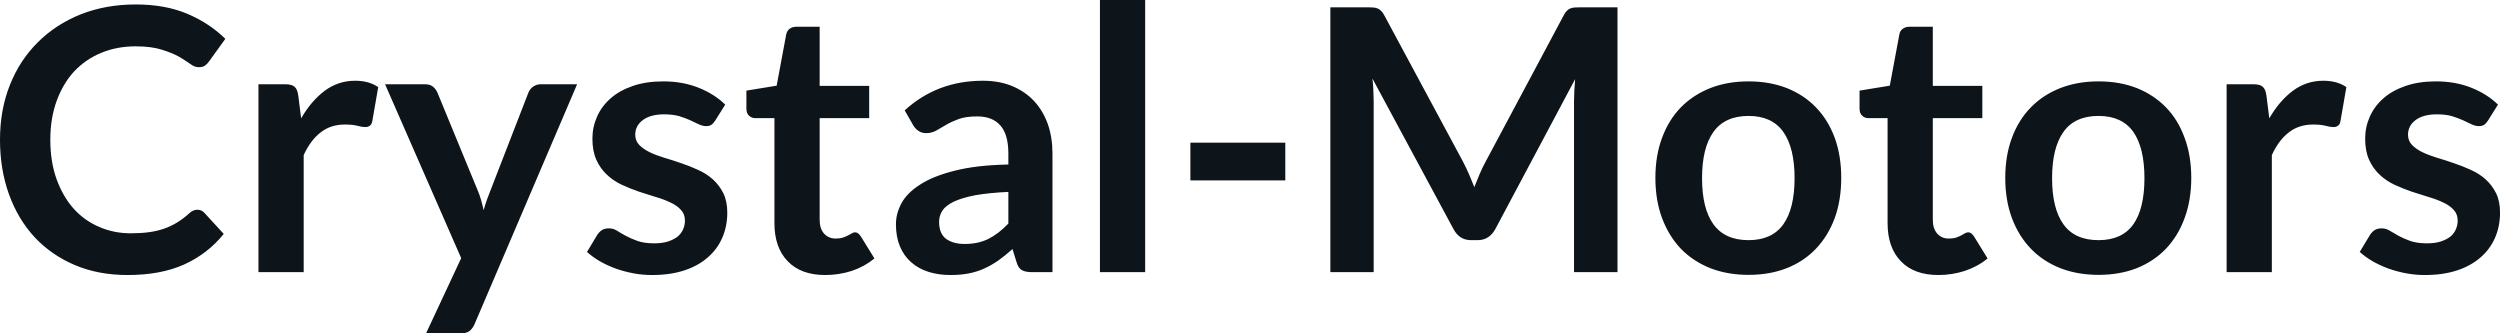 <svg fill="#0d141a" viewBox="0 0 156.987 20.941" height="100%" width="100%" xmlns="http://www.w3.org/2000/svg"><path preserveAspectRatio="none" d="M12.40 13.17L12.40 13.17Q12.65 13.17 12.83 13.36L12.83 13.36L14.05 14.69Q13.04 15.94 11.56 16.61Q10.09 17.27 8.02 17.27L8.02 17.27Q6.16 17.27 4.69 16.64Q3.21 16.01 2.16 14.88Q1.12 13.75 0.56 12.19Q0 10.63 0 8.77L0 8.77Q0 6.90 0.62 5.34Q1.24 3.78 2.37 2.66Q3.50 1.53 5.07 0.90Q6.64 0.28 8.53 0.28L8.53 0.28Q10.38 0.28 11.77 0.87Q13.16 1.46 14.15 2.44L14.15 2.44L13.11 3.88Q13.02 4.01 12.87 4.12Q12.73 4.22 12.48 4.22L12.48 4.22Q12.21 4.22 11.94 4.01Q11.66 3.81 11.24 3.56Q10.81 3.32 10.16 3.12Q9.51 2.91 8.51 2.91L8.51 2.91Q7.34 2.91 6.35 3.32Q5.37 3.73 4.66 4.48Q3.96 5.24 3.56 6.33Q3.16 7.42 3.16 8.77L3.16 8.77Q3.16 10.18 3.56 11.27Q3.96 12.36 4.63 13.11Q5.31 13.86 6.23 14.25Q7.15 14.65 8.21 14.65L8.21 14.65Q8.84 14.65 9.36 14.58Q9.87 14.51 10.30 14.36Q10.73 14.21 11.11 13.98Q11.50 13.74 11.88 13.40L11.88 13.40Q11.99 13.29 12.12 13.23Q12.25 13.17 12.40 13.17ZM19.07 17.09L16.23 17.09L16.23 5.29L17.89 5.29Q18.33 5.29 18.50 5.45Q18.68 5.61 18.73 6.00L18.73 6.00L18.91 7.43Q19.54 6.34 20.39 5.70Q21.24 5.07 22.30 5.07L22.30 5.07Q23.17 5.07 23.75 5.47L23.75 5.47L23.38 7.60Q23.34 7.81 23.23 7.89Q23.12 7.98 22.92 7.98L22.92 7.98Q22.75 7.98 22.45 7.90Q22.15 7.82 21.65 7.82L21.65 7.82Q20.77 7.82 20.14 8.31Q19.50 8.80 19.07 9.74L19.07 9.74L19.07 17.09ZM36.24 5.29L29.81 20.33Q29.68 20.63 29.48 20.79Q29.28 20.94 28.86 20.94L28.86 20.94L26.75 20.94L28.96 16.21L24.18 5.29L26.67 5.29Q27.01 5.29 27.20 5.45Q27.38 5.61 27.47 5.82L27.47 5.82L29.99 11.94Q30.12 12.24 30.21 12.56Q30.30 12.88 30.37 13.20L30.37 13.20Q30.46 12.87 30.57 12.56Q30.68 12.25 30.81 11.93L30.81 11.93L33.18 5.82Q33.27 5.59 33.48 5.44Q33.70 5.29 33.96 5.29L33.96 5.29L36.24 5.29ZM45.54 6.57L44.90 7.59Q44.78 7.77 44.65 7.85Q44.53 7.92 44.33 7.92L44.33 7.92Q44.13 7.92 43.89 7.81Q43.65 7.69 43.34 7.55Q43.03 7.41 42.64 7.29Q42.24 7.18 41.70 7.18L41.70 7.18Q40.86 7.18 40.38 7.53Q39.89 7.89 39.89 8.46L39.89 8.46Q39.89 8.84 40.14 9.10Q40.39 9.36 40.80 9.56Q41.20 9.75 41.72 9.91Q42.24 10.06 42.78 10.25Q43.32 10.43 43.84 10.67Q44.36 10.90 44.76 11.26Q45.17 11.63 45.42 12.13Q45.67 12.64 45.67 13.35L45.67 13.35Q45.67 14.20 45.36 14.92Q45.05 15.64 44.45 16.16Q43.85 16.69 42.97 16.98Q42.09 17.27 40.95 17.27L40.95 17.27Q40.34 17.27 39.76 17.16Q39.18 17.05 38.65 16.86Q38.11 16.66 37.66 16.40Q37.20 16.13 36.86 15.82L36.86 15.82L37.51 14.74Q37.64 14.55 37.81 14.44Q37.98 14.34 38.25 14.34L38.25 14.34Q38.51 14.34 38.75 14.49Q38.98 14.64 39.30 14.81Q39.61 14.98 40.03 15.13Q40.45 15.28 41.09 15.28L41.09 15.28Q41.60 15.28 41.96 15.16Q42.32 15.04 42.56 14.85Q42.79 14.65 42.90 14.39Q43.01 14.13 43.01 13.86L43.01 13.86Q43.01 13.44 42.76 13.18Q42.52 12.91 42.11 12.72Q41.70 12.52 41.18 12.37Q40.65 12.21 40.11 12.03Q39.56 11.84 39.04 11.60Q38.51 11.35 38.11 10.97Q37.70 10.59 37.45 10.04Q37.20 9.49 37.20 8.71L37.20 8.71Q37.20 7.98 37.49 7.33Q37.78 6.67 38.34 6.18Q38.89 5.69 39.73 5.40Q40.56 5.11 41.65 5.11L41.65 5.11Q42.87 5.11 43.87 5.51Q44.87 5.91 45.54 6.57L45.54 6.57ZM51.82 17.27L51.82 17.27Q50.29 17.27 49.46 16.40Q48.63 15.54 48.63 14.01L48.63 14.01L48.63 7.42L47.44 7.42Q47.21 7.42 47.04 7.27Q46.87 7.12 46.87 6.82L46.87 6.82L46.87 5.69L48.77 5.38L49.37 2.16Q49.42 1.93 49.58 1.81Q49.75 1.68 50.00 1.68L50.00 1.68L51.47 1.68L51.47 5.39L54.58 5.39L54.58 7.42L51.47 7.42L51.47 13.81Q51.47 14.36 51.75 14.67Q52.03 14.98 52.49 14.98L52.49 14.98Q52.75 14.98 52.93 14.92Q53.11 14.86 53.24 14.79Q53.37 14.72 53.48 14.66Q53.58 14.59 53.68 14.59L53.68 14.59Q53.81 14.59 53.89 14.66Q53.97 14.72 54.06 14.85L54.06 14.85L54.91 16.23Q54.29 16.74 53.49 17.01Q52.68 17.27 51.82 17.27ZM66.09 9.64L66.09 17.09L64.81 17.09Q64.41 17.09 64.18 16.97Q63.95 16.85 63.84 16.48L63.84 16.48L63.58 15.64Q63.13 16.04 62.70 16.35Q62.27 16.65 61.81 16.86Q61.35 17.07 60.83 17.17Q60.32 17.27 59.68 17.27L59.68 17.27Q58.94 17.27 58.30 17.07Q57.67 16.87 57.22 16.47Q56.76 16.07 56.51 15.47Q56.26 14.87 56.26 14.08L56.26 14.08Q56.26 13.41 56.61 12.76Q56.96 12.11 57.78 11.59Q58.59 11.06 59.95 10.72Q61.31 10.37 63.32 10.33L63.32 10.33L63.32 9.64Q63.32 8.45 62.82 7.88Q62.32 7.31 61.36 7.31L61.36 7.31Q60.67 7.31 60.21 7.47Q59.75 7.64 59.41 7.84Q59.08 8.04 58.79 8.20Q58.50 8.36 58.16 8.36L58.16 8.36Q57.87 8.36 57.66 8.21Q57.45 8.06 57.33 7.84L57.33 7.84L56.81 6.93Q58.85 5.07 61.72 5.07L61.72 5.07Q62.76 5.07 63.57 5.41Q64.38 5.75 64.94 6.35Q65.50 6.96 65.80 7.80Q66.09 8.64 66.09 9.64L66.09 9.64ZM60.57 15.32L60.57 15.32Q61.01 15.32 61.38 15.24Q61.74 15.16 62.07 15.00Q62.40 14.83 62.70 14.60Q63.01 14.36 63.32 14.04L63.32 14.04L63.32 12.05Q62.08 12.11 61.24 12.26Q60.41 12.42 59.90 12.66Q59.40 12.90 59.18 13.22Q58.97 13.55 58.97 13.93L58.97 13.93Q58.97 14.67 59.41 15.00Q59.86 15.32 60.57 15.32ZM69.07 0L71.91 0L71.91 17.09L69.07 17.09L69.07 0ZM74.75 11.33L74.75 8.96L80.71 8.96L80.71 11.33L74.75 11.33ZM91.89 10.19L91.89 10.19Q92.08 10.56 92.25 10.95Q92.41 11.35 92.58 11.75L92.58 11.75Q92.74 11.34 92.91 10.94Q93.08 10.53 93.28 10.17L93.28 10.17L98.20 0.95Q98.29 0.78 98.39 0.68Q98.49 0.57 98.61 0.53Q98.73 0.48 98.88 0.47Q99.03 0.46 99.23 0.46L99.23 0.46L101.57 0.46L101.57 17.09L98.84 17.09L98.84 6.35Q98.84 6.05 98.86 5.69Q98.88 5.34 98.91 4.97L98.91 4.97L93.89 14.40Q93.71 14.72 93.44 14.90Q93.16 15.08 92.79 15.08L92.79 15.08L92.37 15.08Q92 15.08 91.72 14.90Q91.45 14.72 91.28 14.40L91.28 14.40L86.18 4.93Q86.23 5.31 86.24 5.68Q86.26 6.04 86.26 6.35L86.26 6.35L86.26 17.09L83.54 17.09L83.54 0.46L85.87 0.46Q86.08 0.46 86.23 0.47Q86.38 0.48 86.50 0.53Q86.62 0.57 86.72 0.68Q86.83 0.78 86.92 0.95L86.92 0.95L91.89 10.19ZM109.80 5.11L109.80 5.11Q111.12 5.11 112.20 5.53Q113.28 5.96 114.03 6.74Q114.79 7.52 115.21 8.65Q115.62 9.77 115.62 11.17L115.62 11.17Q115.62 12.57 115.21 13.70Q114.79 14.82 114.03 15.62Q113.28 16.41 112.20 16.84Q111.12 17.26 109.80 17.26L109.80 17.26Q108.48 17.26 107.40 16.84Q106.32 16.41 105.55 15.62Q104.79 14.82 104.37 13.70Q103.95 12.57 103.95 11.17L103.95 11.17Q103.95 9.77 104.37 8.65Q104.79 7.52 105.55 6.74Q106.32 5.96 107.40 5.53Q108.48 5.11 109.80 5.11ZM109.80 15.08L109.80 15.08Q111.27 15.08 111.98 14.09Q112.69 13.10 112.69 11.19L112.69 11.19Q112.69 9.28 111.98 8.28Q111.27 7.28 109.80 7.28L109.80 7.28Q108.31 7.28 107.59 8.29Q106.88 9.29 106.88 11.19L106.88 11.19Q106.88 13.09 107.59 14.08Q108.31 15.08 109.80 15.08ZM121.72 17.27L121.72 17.27Q120.19 17.27 119.36 16.40Q118.53 15.54 118.53 14.01L118.53 14.01L118.53 7.42L117.33 7.42Q117.10 7.42 116.94 7.27Q116.77 7.12 116.77 6.82L116.77 6.82L116.77 5.69L118.67 5.38L119.27 2.16Q119.31 1.93 119.48 1.81Q119.65 1.68 119.90 1.68L119.90 1.68L121.37 1.68L121.37 5.39L124.48 5.39L124.48 7.42L121.37 7.42L121.37 13.81Q121.37 14.36 121.65 14.67Q121.92 14.98 122.38 14.98L122.38 14.98Q122.65 14.98 122.83 14.92Q123.00 14.86 123.14 14.79Q123.27 14.72 123.37 14.66Q123.48 14.59 123.58 14.59L123.58 14.59Q123.71 14.59 123.79 14.66Q123.87 14.72 123.96 14.85L123.96 14.85L124.81 16.23Q124.19 16.74 123.38 17.01Q122.58 17.27 121.72 17.27ZM131.78 5.11L131.78 5.11Q133.10 5.11 134.18 5.53Q135.25 5.96 136.01 6.74Q136.77 7.52 137.18 8.65Q137.60 9.77 137.60 11.17L137.60 11.17Q137.60 12.57 137.18 13.70Q136.77 14.82 136.01 15.62Q135.25 16.41 134.18 16.84Q133.10 17.26 131.78 17.26L131.78 17.26Q130.46 17.26 129.38 16.84Q128.29 16.41 127.53 15.62Q126.76 14.82 126.34 13.70Q125.92 12.57 125.92 11.17L125.92 11.17Q125.92 9.77 126.34 8.65Q126.76 7.52 127.53 6.74Q128.29 5.96 129.38 5.53Q130.46 5.11 131.78 5.11ZM131.78 15.08L131.78 15.08Q133.25 15.08 133.96 14.09Q134.66 13.10 134.66 11.19L134.66 11.19Q134.66 9.28 133.96 8.28Q133.25 7.28 131.78 7.28L131.78 7.28Q130.28 7.28 129.57 8.29Q128.86 9.29 128.86 11.19L128.86 11.19Q128.86 13.09 129.57 14.08Q130.28 15.08 131.78 15.08ZM142.66 17.09L139.82 17.09L139.82 5.29L141.48 5.29Q141.92 5.29 142.09 5.45Q142.27 5.61 142.32 6.00L142.32 6.00L142.50 7.43Q143.13 6.34 143.98 5.70Q144.83 5.07 145.89 5.07L145.89 5.07Q146.76 5.07 147.34 5.47L147.34 5.47L146.97 7.60Q146.94 7.81 146.82 7.89Q146.71 7.98 146.51 7.98L146.51 7.98Q146.34 7.98 146.04 7.90Q145.74 7.82 145.25 7.82L145.25 7.82Q144.36 7.82 143.73 8.31Q143.09 8.80 142.66 9.74L142.66 9.74L142.66 17.09ZM156.86 6.57L156.22 7.59Q156.10 7.77 155.97 7.85Q155.85 7.92 155.65 7.92L155.65 7.92Q155.45 7.92 155.21 7.81Q154.97 7.69 154.66 7.55Q154.35 7.41 153.96 7.29Q153.56 7.18 153.02 7.18L153.02 7.18Q152.18 7.18 151.70 7.53Q151.21 7.89 151.21 8.46L151.21 8.46Q151.21 8.84 151.46 9.10Q151.71 9.36 152.12 9.56Q152.52 9.75 153.04 9.91Q153.56 10.06 154.10 10.25Q154.64 10.43 155.16 10.67Q155.68 10.90 156.08 11.26Q156.49 11.63 156.74 12.13Q156.99 12.64 156.99 13.35L156.99 13.35Q156.99 14.20 156.68 14.92Q156.37 15.64 155.77 16.16Q155.17 16.69 154.29 16.98Q153.41 17.27 152.27 17.27L152.27 17.27Q151.66 17.27 151.08 17.16Q150.50 17.05 149.97 16.86Q149.43 16.66 148.98 16.40Q148.52 16.13 148.18 15.82L148.18 15.82L148.83 14.74Q148.96 14.55 149.13 14.44Q149.30 14.34 149.57 14.34L149.57 14.34Q149.83 14.34 150.07 14.49Q150.31 14.64 150.62 14.81Q150.93 14.98 151.35 15.13Q151.77 15.28 152.41 15.28L152.41 15.28Q152.92 15.28 153.28 15.16Q153.64 15.04 153.88 14.85Q154.11 14.65 154.22 14.39Q154.33 14.13 154.33 13.86L154.33 13.86Q154.33 13.44 154.08 13.18Q153.84 12.91 153.43 12.72Q153.02 12.52 152.50 12.37Q151.97 12.21 151.43 12.03Q150.88 11.84 150.36 11.60Q149.83 11.35 149.43 10.97Q149.02 10.59 148.77 10.04Q148.52 9.49 148.52 8.71L148.52 8.71Q148.52 7.98 148.81 7.33Q149.10 6.67 149.66 6.18Q150.21 5.69 151.05 5.40Q151.88 5.11 152.97 5.11L152.97 5.11Q154.19 5.11 155.19 5.51Q156.19 5.91 156.86 6.57L156.86 6.57Z"></path></svg>